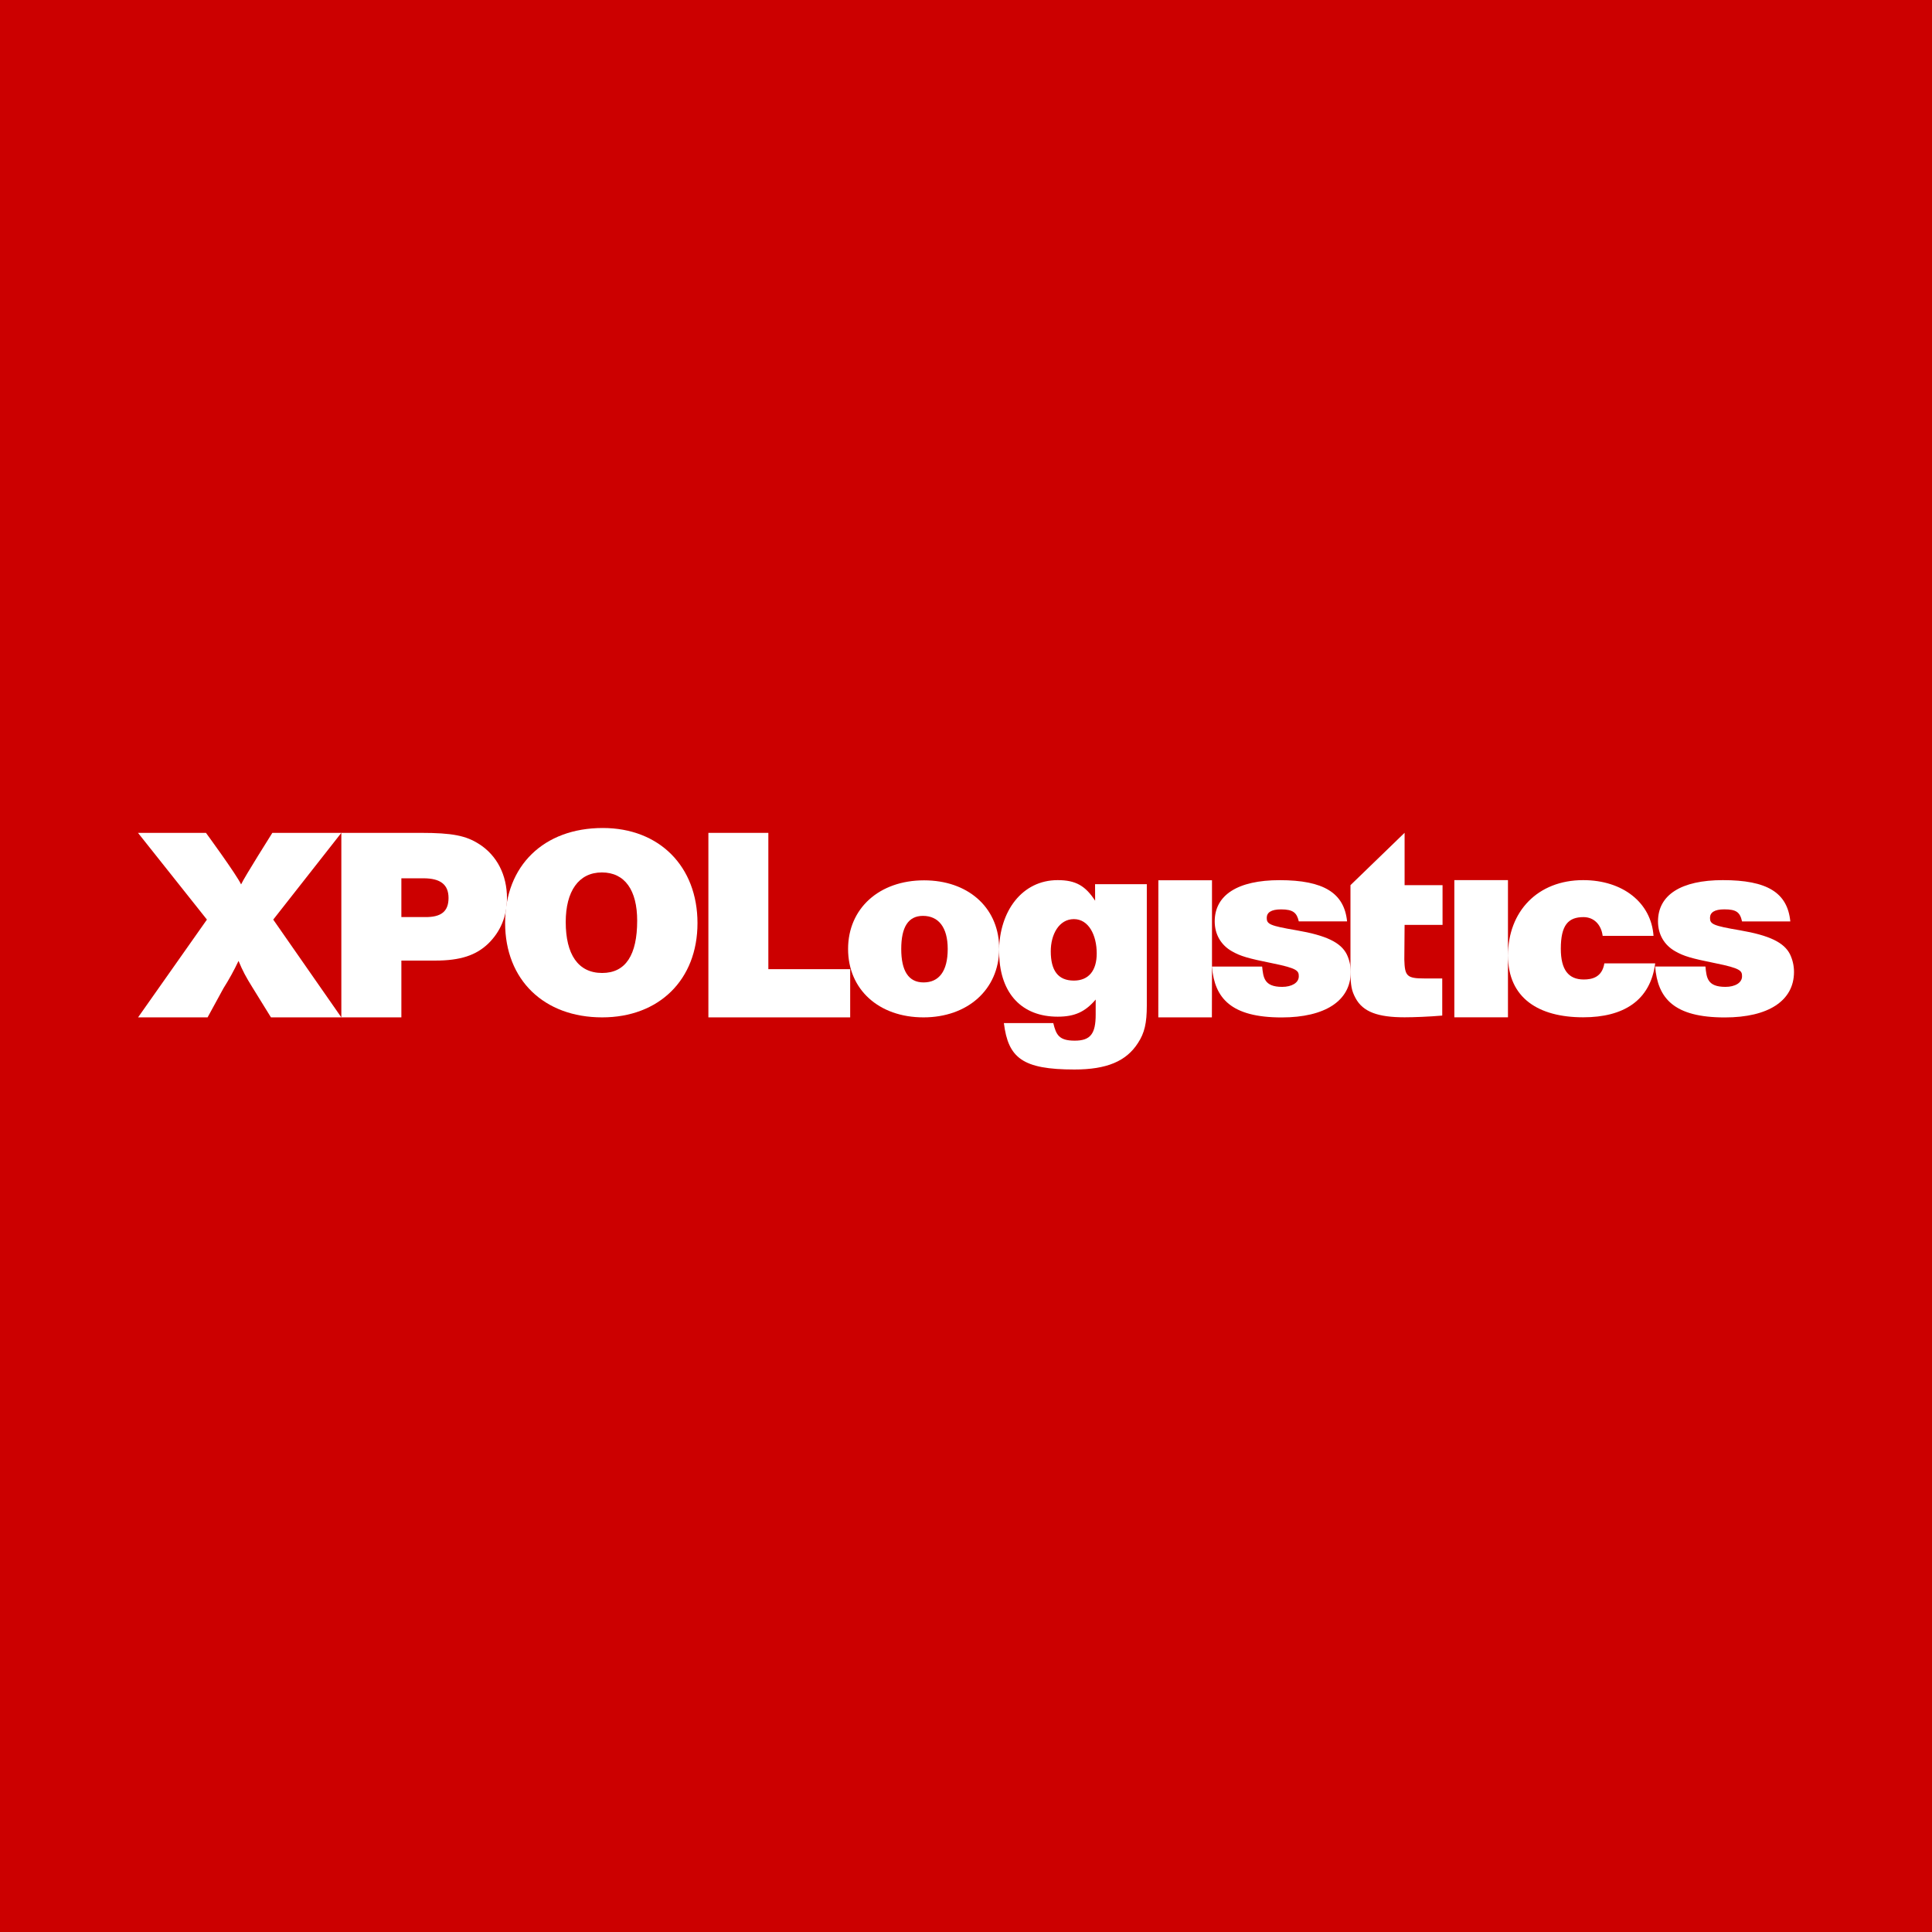 <svg width="56" height="56" xmlns="http://www.w3.org/2000/svg"><path fill="#C00" d="M0 0h56v56H0z"/><path d="M22.271 24.141h-1.738v5.348h4.11v-1.397h-2.372v-3.951z" fill="#fff"/><path d="M28.96 27.41c-.041-1.128-.919-1.893-2.175-1.893-1.303 0-2.203.816-2.203 1.99s.891 1.982 2.186 1.982c1.279 0 2.182-.806 2.194-1.974l-.003-.09v-.015zm-2.191 1.066c-.438 0-.646-.339-.646-.969 0-.63.2-.96.629-.96.454 0 .718.336.718.958 0 .652-.256.971-.701.971z" fill="#fff"/><path d="M31.743 26.108c-.281-.43-.558-.597-1.086-.597-1.027 0-1.692.894-1.699 2.055.001.029.004.057.004.087v.025c.034 1.124.66 1.791 1.695 1.791.494 0 .797-.14 1.102-.497v.434c0 .557-.149.758-.608.758-.453 0-.538-.166-.621-.509h-1.432c.126 1.009.536 1.345 2.045 1.345.94 0 1.504-.24 1.843-.77.189-.29.255-.572.255-1.086v-3.516h-1.5l.002.48zm-.616 2.315c-.462 0-.67-.295-.67-.85 0-.489.24-.932.67-.932.429 0 .662.465.662.995 0 .497-.233.787-.663.787zm4.003-.21l-.003-.019h.003v-2.679h-1.554l-.002 3.974h1.553l.003-1.276zm5.584-4.075l-1.57 1.519v2.455c0 .456.032.604.148.82.214.398.646.555 1.421.555.264 0 .712-.017 1.091-.05v-1.076h-.514c-.512 0-.572-.067-.585-.547l.008-1.006h1.1v-1.151h-1.1v-1.52zm1.441 1.373h1.554v3.976h-1.554v-3.976zm3.75 2.88c-.44 0-.664-.279-.664-.892 0-.688.218-.916.657-.916.306 0 .514.22.556.543h1.474c-.066-.961-.891-1.615-2.039-1.615-1.318 0-2.179.908-2.179 2.184 0 1.234.886 1.792 2.18 1.792 1.171 0 1.946-.486 2.087-1.563h-1.474c-.066.406-.36.467-.598.467z" fill="#fff"/><path d="M50.434 26.965c-.784-.132-.869-.18-.869-.359 0-.156.127-.248.415-.248.347 0 .456.083.514.35h1.399c-.082-.838-.676-1.197-1.955-1.197-1.213 0-1.88.43-1.88 1.197 0 .375.18.688.504.868.247.14.461.203 1.162.344.734.148.77.22.77.38 0 .188-.205.305-.481.305-.526 0-.548-.264-.58-.59h-1.458c.074.92.54 1.476 2.02 1.476 1.263 0 2.005-.485 2.005-1.32 0-.181-.041-.353-.115-.509-.173-.345-.594-.548-1.451-.697zm-13.285 2.526c1.261 0 2.003-.485 2.003-1.32 0-.181-.04-.353-.115-.509-.173-.344-.594-.548-1.451-.696-.784-.133-.869-.18-.869-.36 0-.156.127-.247.415-.247.346 0 .457.095.514.348h1.4c-.083-.823-.677-1.195-1.955-1.195-1.214 0-1.882.43-1.882 1.196 0 .375.182.688.504.868.248.14.462.203 1.163.344.734.148.77.22.77.38 0 .188-.205.305-.482.305-.525 0-.547-.276-.58-.589H35.13v.018c.08.896.548 1.457 2.02 1.457zM9.894 24.141h-2s-.816 1.293-.906 1.494c-.124-.273-1.018-1.494-1.018-1.494H4l1.998 2.514-1.996 2.834h2.015l.46-.843c.162-.256.308-.521.437-.794.123.296.214.465.404.77l.536.867h2.04L7.92 26.655l1.974-2.514zm4 .33c-.379-.25-.791-.33-1.69-.33h-2.31v5.348h1.74v-1.646h.982c.726 0 1.18-.152 1.534-.49.355-.345.545-.795.545-1.317 0-.674-.29-1.236-.8-1.566zm-1.586 2.111h-.674v-1.124h.641c.495 0 .726.185.726.57 0 .385-.206.563-.693.554z" fill="#fff"/><path d="M17.47 24c-1.707 0-2.829 1.092-2.829 2.749s1.13 2.74 2.813 2.74c1.65 0 2.763-1.091 2.763-2.732 0-1.642-1.105-2.757-2.746-2.757zm-.016 4.202c-.7 0-1.056-.543-1.056-1.477 0-.887.372-1.437 1.048-1.437.668 0 1.023.518 1.023 1.398 0 .99-.33 1.516-1.015 1.516z" fill="#fff"/></svg>